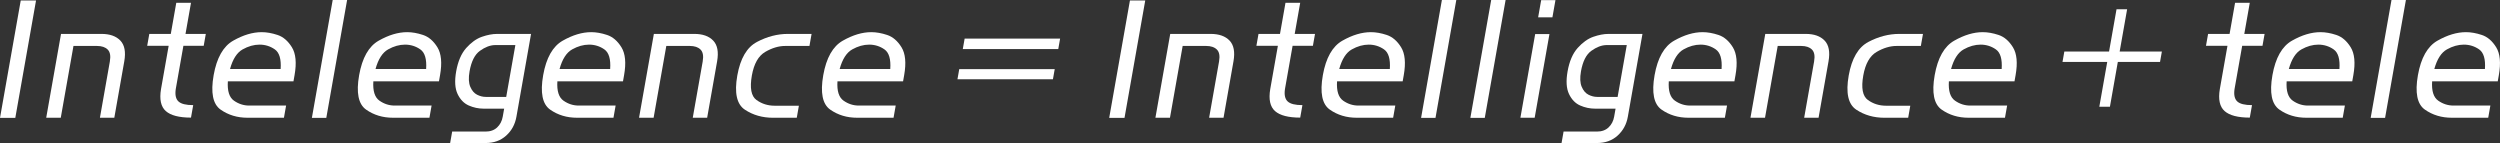 <svg width="472" height="27" viewBox="0 0 472 27" fill="none" xmlns="http://www.w3.org/2000/svg">
<rect x="0" y="0" width="472" height="27" fill="#333333" stroke="none"/>
<path d="M6.806 0.083L2.889 22.259H0L3.917 0.083H6.806Z" fill="white"/>
<path d="M18.865 22.233L20.739 11.617C20.924 10.562 20.79 9.81 20.332 9.356C19.874 8.902 19.203 8.676 18.315 8.676H13.87L11.474 22.23H8.725L11.521 6.402H19.158C20.733 6.402 21.92 6.822 22.725 7.663C23.53 8.505 23.775 9.81 23.463 11.585L21.582 22.23H18.865V22.233Z" fill="white"/>
<path d="M33.696 19.156C34.199 19.62 35.124 19.848 36.477 19.848L36.06 22.205C33.82 22.205 32.235 21.795 31.306 20.973C30.377 20.15 30.075 18.769 30.399 16.828L31.844 8.651H27.79L28.188 6.406H32.245L33.282 0.527H36.06L35.023 6.406H38.857L38.459 8.651H34.625L33.18 16.828C33.021 17.918 33.196 18.692 33.696 19.156Z" fill="white"/>
<path d="M41.647 20.693C40.19 19.667 39.754 17.501 40.336 14.192C40.915 10.921 42.144 8.749 44.027 7.679C45.911 6.608 47.706 6.072 49.408 6.072C50.334 6.072 51.33 6.246 52.399 6.599C53.465 6.951 54.371 7.726 55.113 8.927C55.854 10.127 56.02 11.883 55.612 14.192L55.406 15.358H43.019C42.901 17.168 43.286 18.384 44.167 19.003C45.049 19.623 46.006 19.931 47.044 19.931H54.015L53.608 22.23H46.748C44.804 22.233 43.105 21.719 41.647 20.693ZM45.806 9.327C44.737 9.927 43.945 11.162 43.429 13.027H52.984C53.111 11.159 52.746 9.927 51.89 9.327C51.034 8.727 50.066 8.425 48.994 8.425C47.938 8.428 46.875 8.727 45.806 9.327Z" fill="white"/>
<path d="M61.604 22.259H58.883L62.813 0H65.534L61.604 22.259Z" fill="white"/>
<path d="M69.116 20.693C67.659 19.667 67.223 17.501 67.805 14.192C68.384 10.921 69.613 8.749 71.496 7.679C73.38 6.608 75.174 6.072 76.877 6.072C77.803 6.072 78.799 6.246 79.868 6.599C80.934 6.951 81.841 7.726 82.582 8.927C83.323 10.127 83.489 11.883 83.081 14.192L82.875 15.358H70.488C70.37 17.168 70.755 18.384 71.636 19.003C72.518 19.623 73.475 19.931 74.513 19.931H81.484L81.077 22.23H74.217C72.273 22.233 70.573 21.719 69.116 20.693ZM73.275 9.327C72.206 9.927 71.414 11.162 70.898 13.027H80.453C80.581 11.159 80.215 9.927 79.359 9.327C78.503 8.727 77.535 8.425 76.463 8.425C75.407 8.428 74.344 8.727 73.275 9.327Z" fill="white"/>
<path d="M88.5 19.918C87.6 19.521 86.896 18.8 86.397 17.755C85.897 16.71 85.805 15.285 86.126 13.471C86.464 11.569 87.097 10.095 88.032 9.051C88.968 8.006 89.951 7.304 90.988 6.945C92.022 6.586 92.967 6.405 93.82 6.405H100.263L97.501 22.039C97.247 23.481 96.601 24.669 95.567 25.602C94.533 26.536 93.238 27.003 91.682 27.003H84.987L85.369 24.84H91.672C92.579 24.84 93.311 24.577 93.868 24.05C94.425 23.522 94.775 22.843 94.921 22.011L95.185 20.515H91.326C90.342 20.512 89.4 20.315 88.5 19.918ZM90.616 9.591C89.639 10.292 88.987 11.588 88.653 13.471C88.436 14.691 88.484 15.662 88.79 16.383C89.098 17.104 89.521 17.603 90.066 17.879C90.61 18.155 91.16 18.295 91.714 18.295H95.573L97.301 8.511H93.442C92.535 8.53 91.59 8.889 90.616 9.591Z" fill="white"/>
<path d="M103.862 20.693C102.405 19.667 101.969 17.501 102.551 14.192C103.13 10.921 104.358 8.749 106.242 7.679C108.126 6.608 109.92 6.072 111.623 6.072C112.549 6.072 113.545 6.246 114.614 6.599C115.68 6.951 116.586 7.726 117.328 8.927C118.069 10.127 118.235 11.883 117.827 14.192L117.62 15.358H105.233C105.116 17.168 105.501 18.384 106.382 19.003C107.264 19.623 108.221 19.931 109.259 19.931H116.23L115.823 22.23H108.963C107.019 22.233 105.319 21.719 103.862 20.693ZM108.021 9.327C106.952 9.927 106.159 11.162 105.644 13.027H115.199C115.326 11.159 114.96 9.927 114.105 9.327C113.249 8.727 112.281 8.425 111.209 8.425C110.153 8.428 109.09 8.727 108.021 9.327Z" fill="white"/>
<path d="M130.793 22.233L132.668 11.617C132.852 10.562 132.718 9.81 132.26 9.356C131.802 8.902 131.131 8.676 130.243 8.676H125.798L123.402 22.23H120.653L123.45 6.402H131.086C132.661 6.402 133.848 6.822 134.653 7.663C135.458 8.505 135.703 9.81 135.391 11.585L133.511 22.23H130.793V22.233Z" fill="white"/>
<path d="M142.92 7.914C144.829 6.907 146.773 6.402 148.755 6.402H153.226L152.825 8.676H148.243C147.021 8.676 145.764 9.051 144.476 9.8C143.187 10.55 142.347 12.033 141.952 14.25C141.535 16.616 141.825 18.159 142.827 18.88C143.83 19.601 144.969 19.959 146.248 19.959H150.83L150.429 22.233H145.958C143.941 22.233 142.166 21.725 140.632 20.709C139.098 19.693 138.621 17.54 139.203 14.25C139.773 11.033 141.01 8.921 142.92 7.914Z" fill="white"/>
<path d="M156.742 20.693C155.284 19.667 154.848 17.501 155.431 14.192C156.01 10.921 157.238 8.749 159.122 7.679C161.005 6.608 162.8 6.072 164.502 6.072C165.428 6.072 166.424 6.246 167.493 6.599C168.559 6.951 169.466 7.726 170.207 8.927C170.948 10.127 171.114 11.883 170.707 14.192L170.5 15.358H158.113C157.995 17.168 158.38 18.384 159.262 19.003C160.143 19.623 161.101 19.931 162.138 19.931H169.109L168.702 22.23H161.842C159.901 22.233 158.202 21.719 156.742 20.693ZM160.903 9.327C159.834 9.927 159.042 11.162 158.527 13.027H168.082C168.209 11.159 167.843 9.927 166.987 9.327C166.131 8.727 165.164 8.425 164.092 8.425C163.035 8.428 161.972 8.727 160.903 9.327Z" fill="white"/>
<path d="M199.13 13.055L198.793 14.967H180.768L181.105 13.055H199.13ZM200.149 7.292L199.802 9.26H181.776L182.123 7.292H200.149Z" fill="white"/>
<path d="M216.223 0.083L212.306 22.259H209.417L213.334 0.083H216.223Z" fill="white"/>
<path d="M228.282 22.233L230.157 11.617C230.341 10.562 230.207 9.81 229.749 9.356C229.291 8.902 228.62 8.676 227.732 8.676H223.287L220.891 22.23H218.142L220.939 6.402H228.575C230.15 6.402 231.337 6.822 232.142 7.663C232.947 8.505 233.192 9.81 232.88 11.585L231.003 22.233H228.282Z" fill="white"/>
<path d="M243.116 19.156C243.619 19.62 244.545 19.848 245.897 19.848L245.48 22.205C243.24 22.205 241.656 21.795 240.727 20.973C239.798 20.15 239.495 18.769 239.82 16.828L241.264 8.651H237.208L237.605 6.406H241.662L242.699 0.527H245.477L244.44 6.406H248.274L247.876 8.651H244.042L242.598 16.828C242.442 17.918 242.613 18.692 243.116 19.156Z" fill="white"/>
<path d="M251.064 20.693C249.607 19.667 249.171 17.501 249.754 14.192C250.333 10.921 251.561 8.749 253.445 7.679C255.328 6.608 257.123 6.072 258.825 6.072C259.751 6.072 260.747 6.246 261.816 6.599C262.882 6.951 263.789 7.726 264.53 8.927C265.271 10.127 265.437 11.883 265.03 14.192L264.823 15.358H252.436C252.318 17.168 252.703 18.384 253.585 19.003C254.466 19.623 255.424 19.931 256.461 19.931H263.432L263.025 22.23H256.165C254.224 22.233 252.522 21.719 251.064 20.693ZM255.223 9.327C254.154 9.927 253.362 11.162 252.846 13.027H262.401C262.526 11.159 262.163 9.927 261.307 9.327C260.451 8.727 259.484 8.425 258.411 8.425C257.355 8.428 256.292 8.727 255.223 9.327Z" fill="white"/>
<path d="M271.021 22.259H268.301L272.23 0H274.951L271.021 22.259Z" fill="white"/>
<path d="M280.325 22.259H277.604L281.537 0H284.258L280.325 22.259Z" fill="white"/>
<path d="M292.537 6.431L289.746 22.23H287.051L289.842 6.431H292.537ZM293.67 0.029L293.097 3.271H290.402L290.974 0.029H293.67Z" fill="white"/>
<path d="M298.334 19.918C297.434 19.521 296.73 18.8 296.231 17.755C295.731 16.71 295.639 15.285 295.96 13.471C296.298 11.569 296.931 10.095 297.866 9.051C298.802 8.006 299.785 7.304 300.822 6.945C301.856 6.586 302.801 6.405 303.654 6.405H310.097L307.336 22.039C307.081 23.481 306.435 24.669 305.401 25.602C304.367 26.536 303.072 27.003 301.516 27.003H294.821L295.203 24.84H301.506C302.413 24.84 303.145 24.577 303.702 24.05C304.259 23.522 304.609 22.843 304.755 22.011L305.019 20.515H301.16C300.176 20.512 299.235 20.315 298.334 19.918ZM300.45 9.591C299.473 10.292 298.821 11.588 298.487 13.471C298.27 14.691 298.318 15.662 298.624 16.383C298.929 17.104 299.355 17.603 299.9 17.879C300.444 18.155 300.994 18.295 301.548 18.295H305.407L307.135 8.511H303.275C302.369 8.53 301.427 8.889 300.45 9.591Z" fill="white"/>
<path d="M313.696 20.693C312.239 19.667 311.803 17.501 312.385 14.192C312.965 10.921 314.193 8.749 316.076 7.679C317.96 6.608 319.755 6.072 321.457 6.072C322.383 6.072 323.379 6.246 324.448 6.599C325.514 6.951 326.421 7.726 327.162 8.927C327.903 10.127 328.069 11.883 327.662 14.192L327.455 15.358H315.068C314.95 17.168 315.335 18.384 316.216 19.003C317.098 19.623 318.055 19.931 319.093 19.931H326.064L325.657 22.23H318.797C316.853 22.233 315.154 21.719 313.696 20.693ZM317.855 9.327C316.786 9.927 315.994 11.162 315.478 13.027H325.033C325.161 11.159 324.795 9.927 323.939 9.327C323.083 8.727 322.116 8.425 321.043 8.425C319.987 8.428 318.924 8.727 317.855 9.327Z" fill="white"/>
<path d="M340.627 22.233L342.502 11.617C342.686 10.562 342.552 9.81 342.094 9.356C341.636 8.902 340.965 8.676 340.077 8.676H335.632L333.236 22.23H330.487L333.284 6.402H340.92C342.495 6.402 343.682 6.822 344.487 7.663C345.292 8.505 345.537 9.81 345.225 11.585L343.345 22.23H340.627V22.233Z" fill="white"/>
<path d="M352.753 7.914C354.662 6.907 356.607 6.402 358.589 6.402H363.059L362.658 8.676H358.077C356.855 8.676 355.598 9.051 354.309 9.8C353.021 10.55 352.181 12.033 351.786 14.25C351.369 16.616 351.659 18.159 352.661 18.88C353.663 19.601 354.802 19.959 356.082 19.959H360.663L360.263 22.233H355.792C353.775 22.233 351.999 21.725 350.466 20.709C348.932 19.693 348.455 17.54 349.037 14.25C349.606 11.033 350.844 8.921 352.753 7.914Z" fill="white"/>
<path d="M366.579 20.693C365.121 19.667 364.685 17.501 365.268 14.192C365.847 10.921 367.075 8.749 368.959 7.679C370.842 6.608 372.637 6.072 374.339 6.072C375.265 6.072 376.261 6.246 377.33 6.599C378.396 6.951 379.303 7.726 380.044 8.927C380.786 10.127 380.951 11.883 380.544 14.192L380.337 15.358H367.95C367.832 17.168 368.217 18.384 369.099 19.003C369.98 19.623 370.938 19.931 371.975 19.931H378.947L378.539 22.23H371.679C369.735 22.233 368.036 21.719 366.579 20.693ZM370.737 9.327C369.668 9.927 368.876 11.162 368.36 13.027H377.916C378.04 11.159 377.677 9.927 376.821 9.327C375.965 8.727 374.998 8.425 373.926 8.425C372.869 8.428 371.806 8.727 370.737 9.327Z" fill="white"/>
<path d="M400.192 9.73H408.162L407.815 11.699H399.845L398.353 20.153H396.351L397.844 11.699H389.399L389.746 9.73H398.19L399.6 1.747H401.601L400.192 9.73Z" fill="white"/>
<path d="M422.398 19.156C422.901 19.62 423.827 19.848 425.179 19.848L424.762 22.205C422.522 22.205 420.938 21.795 420.008 20.973C419.079 20.15 418.777 18.769 419.102 16.828L420.546 8.651H416.489L416.887 6.406H420.944L421.981 0.527H424.759L423.722 6.406H427.556L427.158 8.651H423.324L421.879 16.828C421.723 17.918 421.895 18.692 422.398 19.156Z" fill="white"/>
<path d="M430.346 20.693C428.889 19.667 428.453 17.501 429.035 14.192C429.614 10.921 430.843 8.749 432.726 7.679C434.61 6.608 436.405 6.072 438.107 6.072C439.033 6.072 440.029 6.246 441.098 6.599C442.164 6.951 443.07 7.726 443.812 8.927C444.553 10.127 444.719 11.883 444.311 14.192L444.105 15.358H431.718C431.6 17.168 431.985 18.384 432.866 19.003C433.748 19.623 434.705 19.931 435.743 19.931H442.714L442.307 22.23H435.447C433.506 22.233 431.804 21.719 430.346 20.693ZM434.508 9.327C433.439 9.927 432.647 11.162 432.131 13.027H441.686C441.814 11.159 441.448 9.927 440.592 9.327C439.736 8.727 438.769 8.425 437.696 8.425C436.64 8.428 435.577 8.727 434.508 9.327Z" fill="white"/>
<path d="M450.303 22.259H447.583L451.515 0H454.236L450.303 22.259Z" fill="white"/>
<path d="M457.815 20.693C456.358 19.667 455.922 17.501 456.504 14.192C457.083 10.921 458.312 8.749 460.195 7.679C462.079 6.608 463.873 6.072 465.576 6.072C466.502 6.072 467.498 6.246 468.567 6.599C469.633 6.951 470.54 7.726 471.281 8.927C472.022 10.127 472.188 11.883 471.78 14.192L471.574 15.358H459.187C459.069 17.168 459.454 18.384 460.335 19.003C461.217 19.623 462.174 19.931 463.212 19.931H470.183L469.776 22.23H462.916C460.975 22.233 459.273 21.719 457.815 20.693ZM461.977 9.327C460.908 9.927 460.116 11.162 459.6 13.027H469.155C469.283 11.159 468.917 9.927 468.061 9.327C467.205 8.727 466.238 8.425 465.165 8.425C464.109 8.428 463.046 8.727 461.977 9.327Z" fill="white"/>
</svg>

